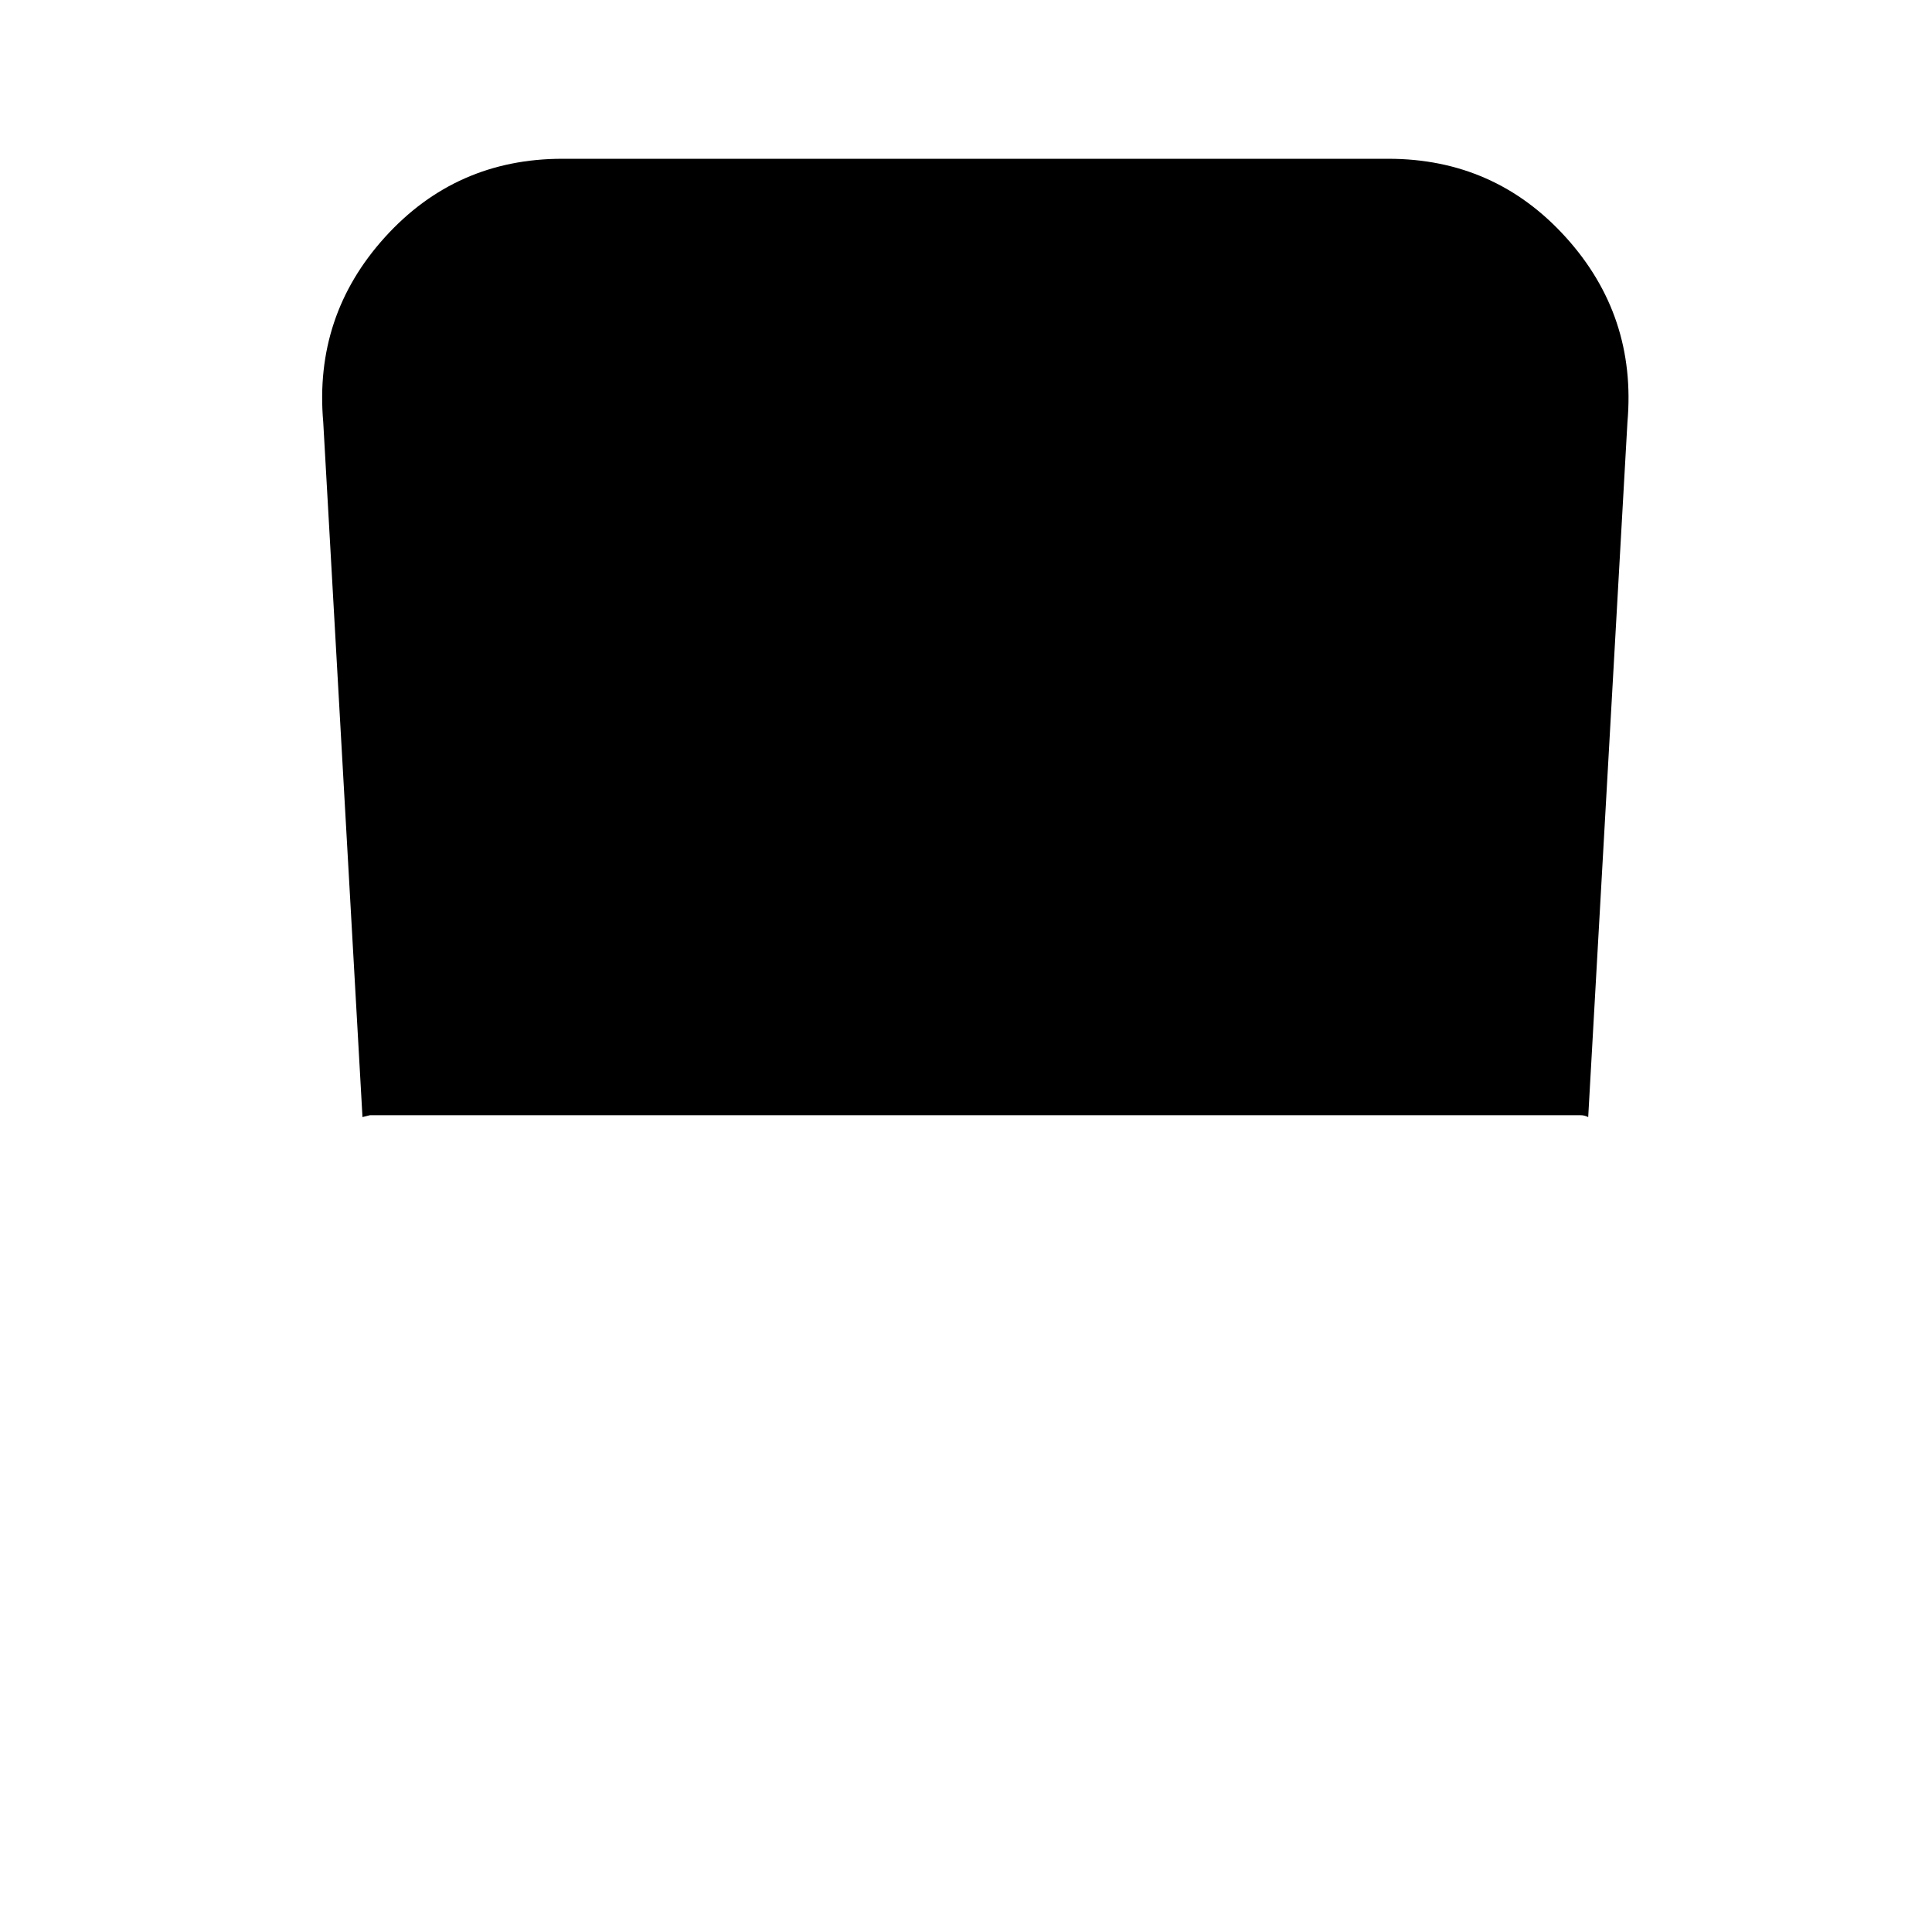 <?xml version="1.0" standalone="no"?>
<!DOCTYPE svg PUBLIC "-//W3C//DTD SVG 1.1//EN" "http://www.w3.org/Graphics/SVG/1.1/DTD/svg11.dtd" >
<svg xmlns="http://www.w3.org/2000/svg" xmlns:xlink="http://www.w3.org/1999/xlink" version="1.1" viewBox="-10 0 1034 1024">
   <path fill="currentColor"
d="M861 226l-21 372q-2 -1 -4 -1h-4h-640h-4t-4 1l-21 -372q-5 -57 33 -99t95 -42h442q57 0 95 42t33 99v0z" />
</svg>
